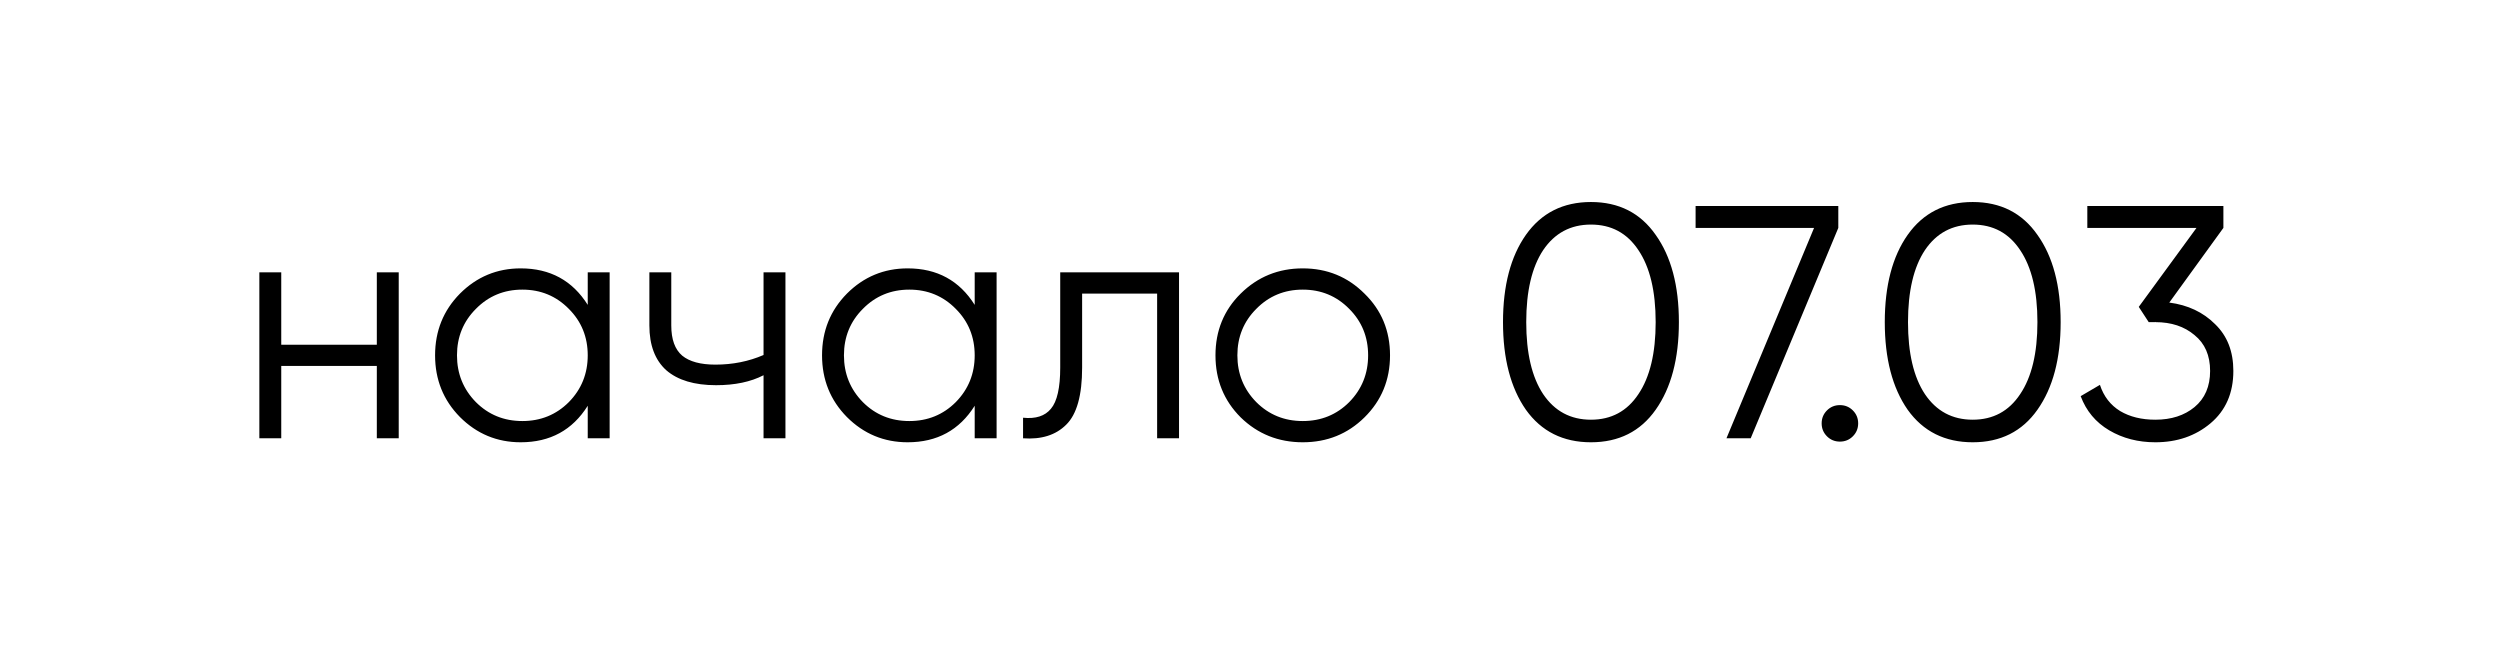 <?xml version="1.0" encoding="UTF-8"?> <svg xmlns="http://www.w3.org/2000/svg" width="180" height="47" viewBox="0 0 180 47" fill="none"> <g filter="url(#filter0_i_128_735)"> <rect width="180" height="46.195" rx="5.73" fill="white"></rect> </g> <path d="M27.131 19.61H28.708V31.557H27.131V26.348H20.25V31.557H18.673V19.61H20.25V24.819H27.131V19.61ZM42.317 19.61H43.894V31.557H42.317V29.215C41.218 30.968 39.609 31.844 37.491 31.844C35.786 31.844 34.329 31.238 33.118 30.028C31.923 28.817 31.326 27.336 31.326 25.584C31.326 23.831 31.923 22.35 33.118 21.139C34.329 19.929 35.786 19.323 37.491 19.323C39.609 19.323 41.218 20.2 42.317 21.952V19.61ZM34.265 28.953C35.173 29.861 36.288 30.315 37.61 30.315C38.932 30.315 40.047 29.861 40.955 28.953C41.863 28.029 42.317 26.906 42.317 25.584C42.317 24.262 41.863 23.146 40.955 22.238C40.047 21.315 38.932 20.853 37.61 20.853C36.288 20.853 35.173 21.315 34.265 22.238C33.357 23.146 32.903 24.262 32.903 25.584C32.903 26.906 33.357 28.029 34.265 28.953ZM54.975 19.61H56.552V31.557H54.975V27.017C54.051 27.495 52.912 27.734 51.558 27.734C49.997 27.734 48.802 27.376 47.974 26.659C47.161 25.926 46.755 24.851 46.755 23.433V19.61H48.332V23.433C48.332 24.437 48.595 25.162 49.121 25.608C49.646 26.038 50.443 26.253 51.51 26.253C52.753 26.253 53.907 26.022 54.975 25.56V19.61ZM70.178 19.61H71.755V31.557H70.178V29.215C69.079 30.968 67.47 31.844 65.351 31.844C63.647 31.844 62.189 31.238 60.979 30.028C59.784 28.817 59.187 27.336 59.187 25.584C59.187 23.831 59.784 22.35 60.979 21.139C62.189 19.929 63.647 19.323 65.351 19.323C67.47 19.323 69.079 20.2 70.178 21.952V19.61ZM62.126 28.953C63.033 29.861 64.148 30.315 65.471 30.315C66.793 30.315 67.908 29.861 68.816 28.953C69.724 28.029 70.178 26.906 70.178 25.584C70.178 24.262 69.724 23.146 68.816 22.238C67.908 21.315 66.793 20.853 65.471 20.853C64.148 20.853 63.033 21.315 62.126 22.238C61.218 23.146 60.764 24.262 60.764 25.584C60.764 26.906 61.218 28.029 62.126 28.953ZM84.89 19.61V31.557H83.313V21.139H77.913V26.468C77.913 28.459 77.531 29.829 76.766 30.578C76.018 31.326 74.982 31.653 73.66 31.557V30.076C74.568 30.171 75.237 29.956 75.667 29.431C76.113 28.905 76.336 27.917 76.336 26.468V19.61H84.89ZM98.242 30.052C97.031 31.247 95.55 31.844 93.798 31.844C92.046 31.844 90.556 31.247 89.33 30.052C88.119 28.841 87.514 27.352 87.514 25.584C87.514 23.816 88.119 22.334 89.33 21.139C90.556 19.929 92.046 19.323 93.798 19.323C95.55 19.323 97.031 19.929 98.242 21.139C99.469 22.334 100.082 23.816 100.082 25.584C100.082 27.352 99.469 28.841 98.242 30.052ZM90.453 28.953C91.361 29.861 92.476 30.315 93.798 30.315C95.12 30.315 96.235 29.861 97.143 28.953C98.051 28.029 98.505 26.906 98.505 25.584C98.505 24.262 98.051 23.146 97.143 22.238C96.235 21.315 95.12 20.853 93.798 20.853C92.476 20.853 91.361 21.315 90.453 22.238C89.545 23.146 89.091 24.262 89.091 25.584C89.091 26.906 89.545 28.029 90.453 28.953ZM119.208 29.502C118.109 31.063 116.555 31.844 114.548 31.844C112.541 31.844 110.98 31.063 109.865 29.502C108.766 27.925 108.216 25.823 108.216 23.194C108.216 20.566 108.766 18.471 109.865 16.91C110.98 15.333 112.541 14.545 114.548 14.545C116.555 14.545 118.109 15.333 119.208 16.91C120.323 18.471 120.88 20.566 120.88 23.194C120.88 25.823 120.323 27.925 119.208 29.502ZM111.108 28.379C111.936 29.606 113.083 30.219 114.548 30.219C116.014 30.219 117.153 29.606 117.965 28.379C118.793 27.153 119.208 25.424 119.208 23.194C119.208 20.964 118.793 19.236 117.965 18.009C117.153 16.783 116.014 16.169 114.548 16.169C113.083 16.169 111.936 16.783 111.108 18.009C110.295 19.236 109.889 20.964 109.889 23.194C109.889 25.424 110.295 27.153 111.108 28.379ZM122.083 14.832H132.358V16.409L126.05 31.557H124.305L130.613 16.409H122.083V14.832ZM133.405 31.414C133.15 31.669 132.84 31.796 132.473 31.796C132.107 31.796 131.796 31.669 131.541 31.414C131.287 31.159 131.159 30.848 131.159 30.482C131.159 30.116 131.287 29.805 131.541 29.55C131.796 29.295 132.107 29.168 132.473 29.168C132.84 29.168 133.15 29.295 133.405 29.55C133.66 29.805 133.788 30.116 133.788 30.482C133.788 30.848 133.66 31.159 133.405 31.414ZM146.695 29.502C145.596 31.063 144.043 31.844 142.036 31.844C140.028 31.844 138.467 31.063 137.352 29.502C136.253 27.925 135.704 25.823 135.704 23.194C135.704 20.566 136.253 18.471 137.352 16.91C138.467 15.333 140.028 14.545 142.036 14.545C144.043 14.545 145.596 15.333 146.695 16.91C147.81 18.471 148.367 20.566 148.367 23.194C148.367 25.823 147.81 27.925 146.695 29.502ZM138.595 28.379C139.423 29.606 140.57 30.219 142.036 30.219C143.501 30.219 144.64 29.606 145.452 28.379C146.281 27.153 146.695 25.424 146.695 23.194C146.695 20.964 146.281 19.236 145.452 18.009C144.64 16.783 143.501 16.169 142.036 16.169C140.57 16.169 139.423 16.783 138.595 18.009C137.782 19.236 137.376 20.964 137.376 23.194C137.376 25.424 137.782 27.153 138.595 28.379ZM156.189 21.785C157.527 21.96 158.626 22.477 159.486 23.338C160.363 24.182 160.801 25.305 160.801 26.707C160.801 28.3 160.251 29.558 159.152 30.482C158.069 31.39 156.747 31.844 155.186 31.844C153.943 31.844 152.836 31.557 151.864 30.984C150.893 30.41 150.208 29.59 149.809 28.523L151.195 27.71C151.466 28.538 151.952 29.168 152.653 29.598C153.354 30.012 154.198 30.219 155.186 30.219C156.332 30.219 157.272 29.916 158.005 29.311C158.754 28.69 159.128 27.822 159.128 26.707C159.128 25.592 158.754 24.732 158.005 24.126C157.272 23.505 156.332 23.194 155.186 23.194V23.17L155.162 23.194H154.708L153.991 22.095L158.148 16.409H150.287V14.832H160.084V16.409L156.189 21.785Z" fill="black"></path> <defs> <filter id="filter0_i_128_735" x="0" y="0" width="183.186" height="49.381" filterUnits="userSpaceOnUse" color-interpolation-filters="sRGB"> <feFlood flood-opacity="0" result="BackgroundImageFix"></feFlood> <feBlend mode="normal" in="SourceGraphic" in2="BackgroundImageFix" result="shape"></feBlend> <feColorMatrix in="SourceAlpha" type="matrix" values="0 0 0 0 0 0 0 0 0 0 0 0 0 0 0 0 0 0 127 0" result="hardAlpha"></feColorMatrix> <feOffset dx="3.186" dy="3.186"></feOffset> <feGaussianBlur stdDeviation="1.991"></feGaussianBlur> <feComposite in2="hardAlpha" operator="arithmetic" k2="-1" k3="1"></feComposite> <feColorMatrix type="matrix" values="0 0 0 0 0 0 0 0 0 0 0 0 0 0 0 0 0 0 0.12 0"></feColorMatrix> <feBlend mode="normal" in2="shape" result="effect1_innerShadow_128_735"></feBlend> </filter> </defs> </svg> 
